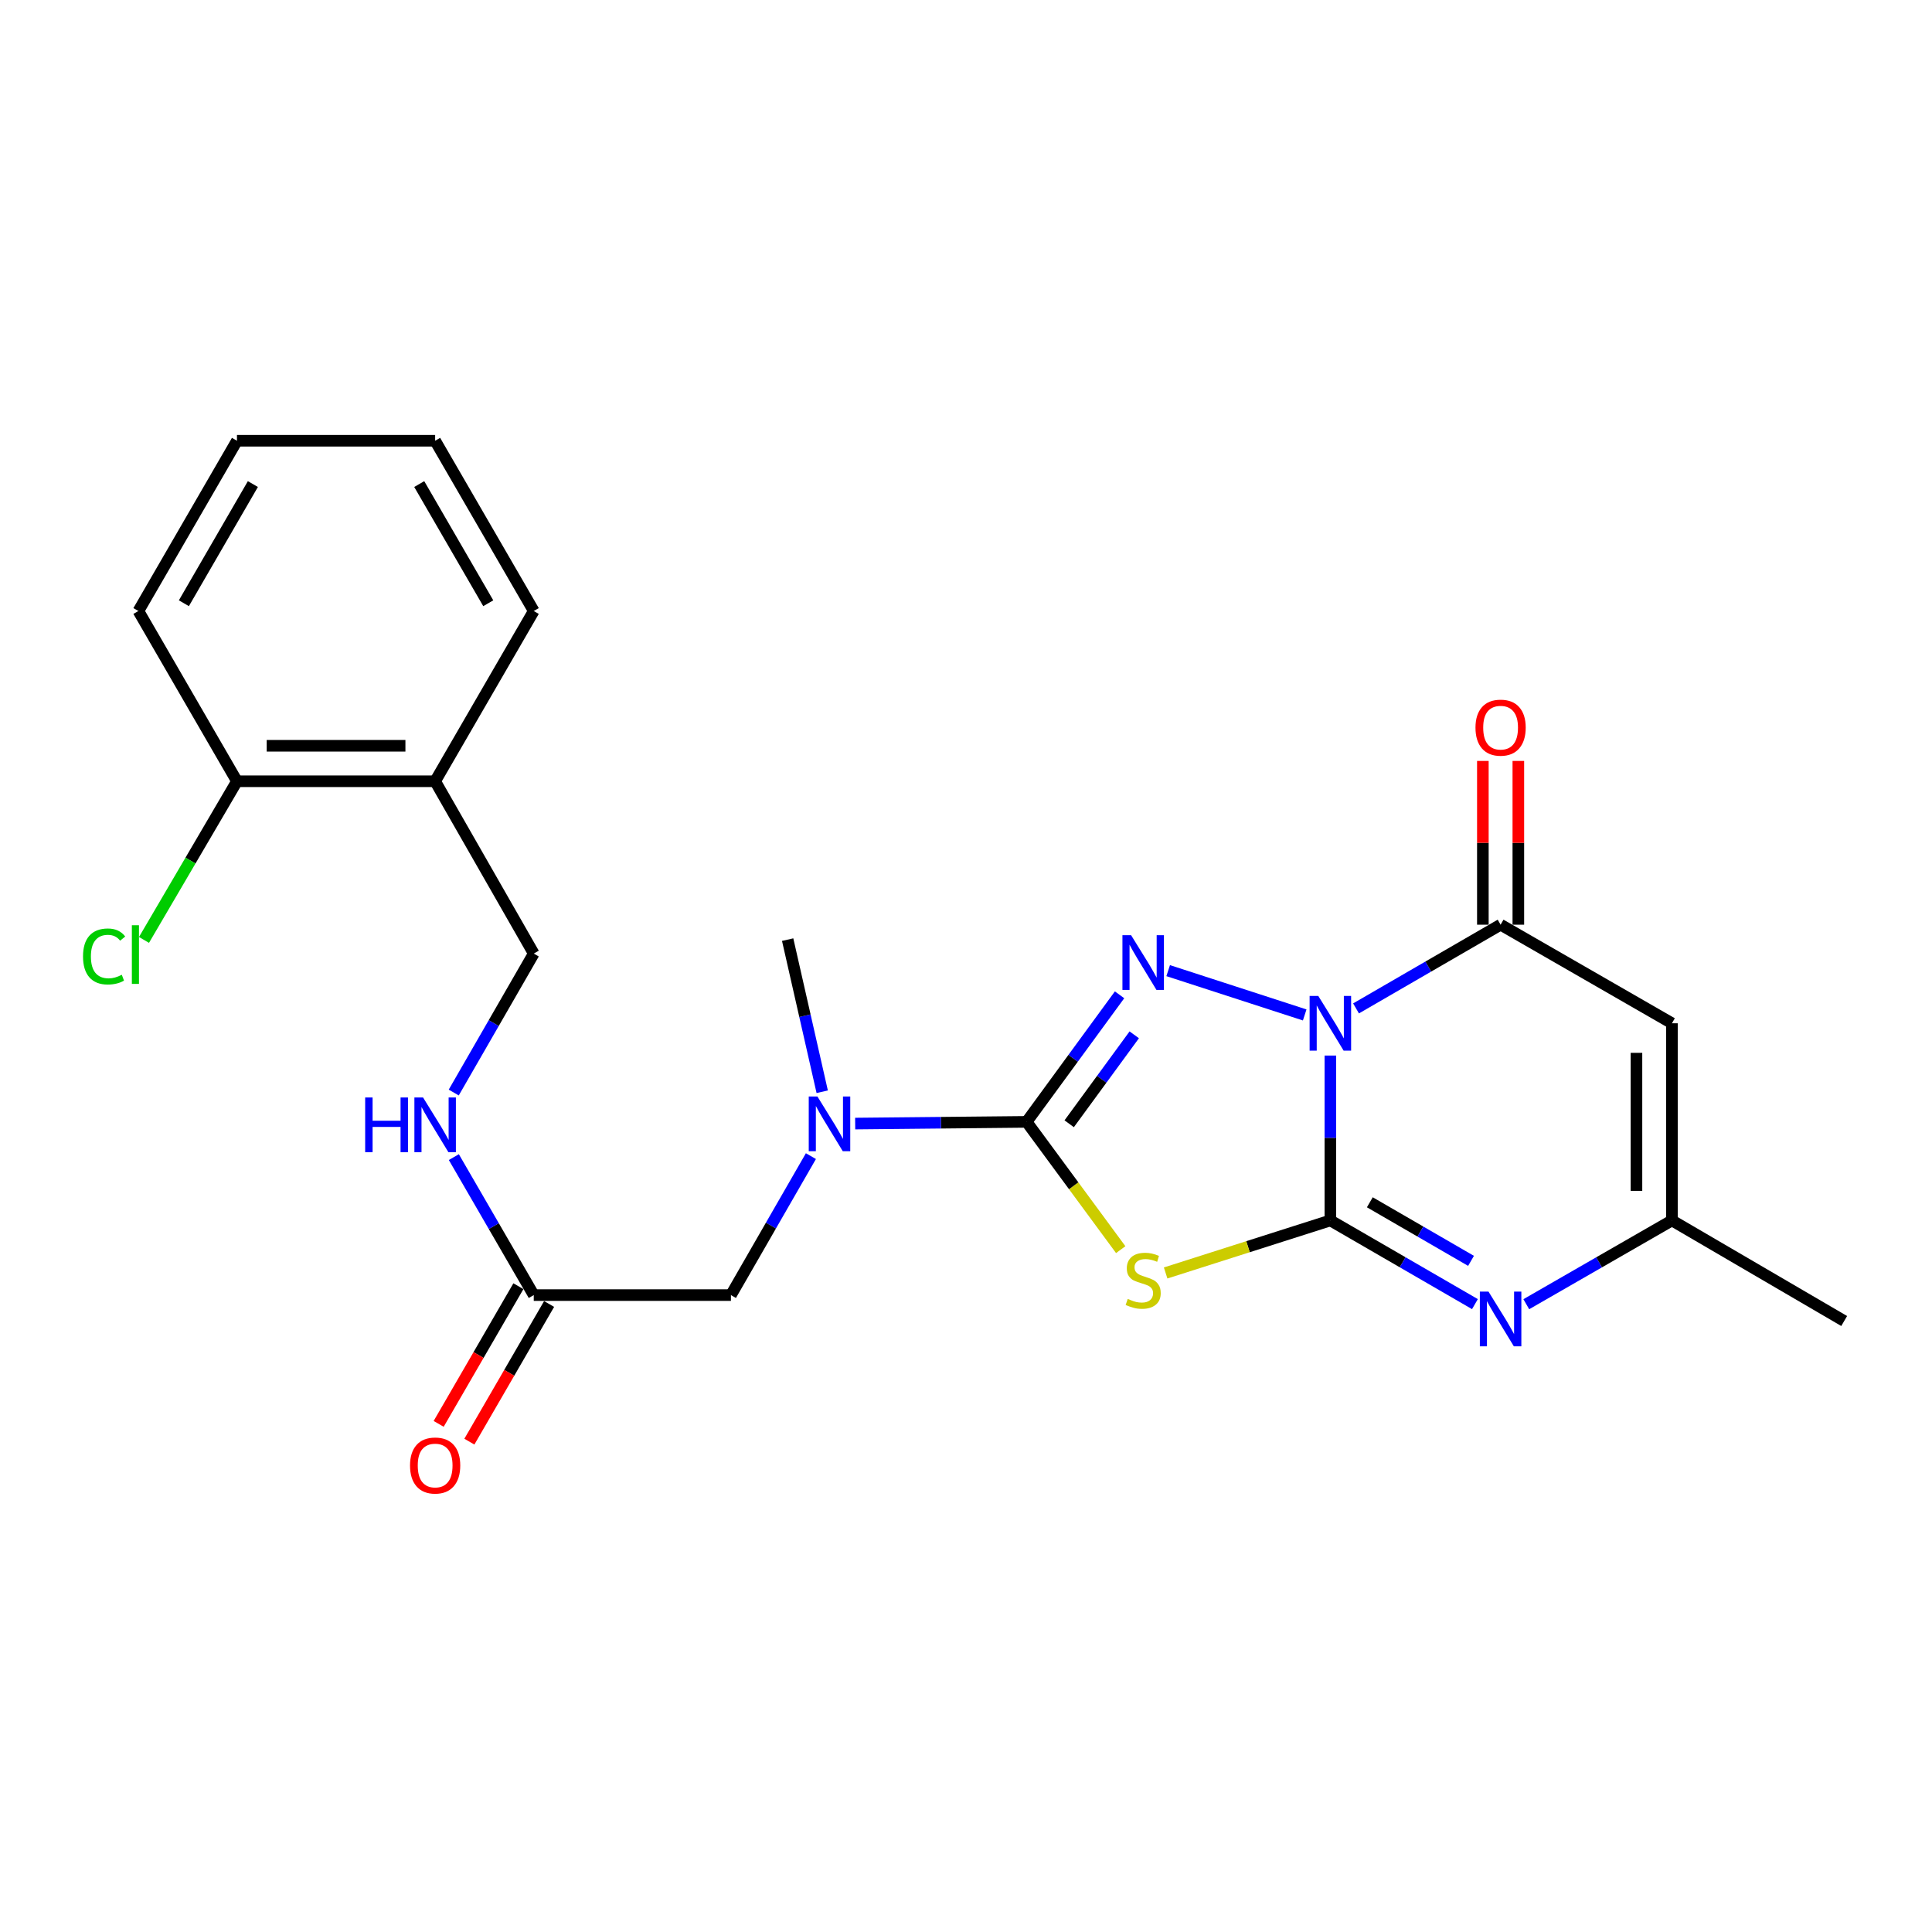 <?xml version='1.0' encoding='iso-8859-1'?>
<svg version='1.1' baseProfile='full'
              xmlns='http://www.w3.org/2000/svg'
                      xmlns:rdkit='http://www.rdkit.org/xml'
                      xmlns:xlink='http://www.w3.org/1999/xlink'
                  xml:space='preserve'
width='1000px' height='1000px' viewBox='0 0 1000 1000'>
<!-- END OF HEADER -->
<rect style='opacity:1.0;fill:#FFFFFF;stroke:none' width='1000' height='1000' x='0' y='0'> </rect>
<path class='bond-0' d='M 688.595,546.356 L 688.595,589.025' style='fill:none;fill-rule:evenodd;stroke:#0000FF;stroke-width:6px;stroke-linecap:butt;stroke-linejoin:miter;stroke-opacity:1' />
<path class='bond-0' d='M 688.595,589.025 L 688.595,631.693' style='fill:none;fill-rule:evenodd;stroke:#000000;stroke-width:6px;stroke-linecap:butt;stroke-linejoin:miter;stroke-opacity:1' />
<path class='bond-1' d='M 675.309,525.333 L 604.646,502.401' style='fill:none;fill-rule:evenodd;stroke:#0000FF;stroke-width:6px;stroke-linecap:butt;stroke-linejoin:miter;stroke-opacity:1' />
<path class='bond-4' d='M 701.881,521.951 L 739.294,500.283' style='fill:none;fill-rule:evenodd;stroke:#0000FF;stroke-width:6px;stroke-linecap:butt;stroke-linejoin:miter;stroke-opacity:1' />
<path class='bond-4' d='M 739.294,500.283 L 776.708,478.615' style='fill:none;fill-rule:evenodd;stroke:#000000;stroke-width:6px;stroke-linecap:butt;stroke-linejoin:miter;stroke-opacity:1' />
<path class='bond-2' d='M 688.595,631.693 L 645.963,645.29' style='fill:none;fill-rule:evenodd;stroke:#000000;stroke-width:6px;stroke-linecap:butt;stroke-linejoin:miter;stroke-opacity:1' />
<path class='bond-2' d='M 645.963,645.29 L 603.331,658.887' style='fill:none;fill-rule:evenodd;stroke:#CCCC00;stroke-width:6px;stroke-linecap:butt;stroke-linejoin:miter;stroke-opacity:1' />
<path class='bond-5' d='M 688.595,631.693 L 726.009,653.352' style='fill:none;fill-rule:evenodd;stroke:#000000;stroke-width:6px;stroke-linecap:butt;stroke-linejoin:miter;stroke-opacity:1' />
<path class='bond-5' d='M 726.009,653.352 L 763.423,675.011' style='fill:none;fill-rule:evenodd;stroke:#0000FF;stroke-width:6px;stroke-linecap:butt;stroke-linejoin:miter;stroke-opacity:1' />
<path class='bond-5' d='M 709.019,622.299 L 735.209,637.46' style='fill:none;fill-rule:evenodd;stroke:#000000;stroke-width:6px;stroke-linecap:butt;stroke-linejoin:miter;stroke-opacity:1' />
<path class='bond-5' d='M 735.209,637.46 L 761.399,652.621' style='fill:none;fill-rule:evenodd;stroke:#0000FF;stroke-width:6px;stroke-linecap:butt;stroke-linejoin:miter;stroke-opacity:1' />
<path class='bond-3' d='M 579.481,514.917 L 555.428,547.796' style='fill:none;fill-rule:evenodd;stroke:#0000FF;stroke-width:6px;stroke-linecap:butt;stroke-linejoin:miter;stroke-opacity:1' />
<path class='bond-3' d='M 555.428,547.796 L 531.375,580.674' style='fill:none;fill-rule:evenodd;stroke:#000000;stroke-width:6px;stroke-linecap:butt;stroke-linejoin:miter;stroke-opacity:1' />
<path class='bond-3' d='M 587.086,535.623 L 570.249,558.638' style='fill:none;fill-rule:evenodd;stroke:#0000FF;stroke-width:6px;stroke-linecap:butt;stroke-linejoin:miter;stroke-opacity:1' />
<path class='bond-3' d='M 570.249,558.638 L 553.412,581.653' style='fill:none;fill-rule:evenodd;stroke:#000000;stroke-width:6px;stroke-linecap:butt;stroke-linejoin:miter;stroke-opacity:1' />
<path class='bond-24' d='M 580.085,646.812 L 555.73,613.743' style='fill:none;fill-rule:evenodd;stroke:#CCCC00;stroke-width:6px;stroke-linecap:butt;stroke-linejoin:miter;stroke-opacity:1' />
<path class='bond-24' d='M 555.73,613.743 L 531.375,580.674' style='fill:none;fill-rule:evenodd;stroke:#000000;stroke-width:6px;stroke-linecap:butt;stroke-linejoin:miter;stroke-opacity:1' />
<path class='bond-8' d='M 531.375,580.674 L 487.007,581.118' style='fill:none;fill-rule:evenodd;stroke:#000000;stroke-width:6px;stroke-linecap:butt;stroke-linejoin:miter;stroke-opacity:1' />
<path class='bond-8' d='M 487.007,581.118 L 442.638,581.561' style='fill:none;fill-rule:evenodd;stroke:#0000FF;stroke-width:6px;stroke-linecap:butt;stroke-linejoin:miter;stroke-opacity:1' />
<path class='bond-6' d='M 776.708,478.615 L 865.392,529.645' style='fill:none;fill-rule:evenodd;stroke:#000000;stroke-width:6px;stroke-linecap:butt;stroke-linejoin:miter;stroke-opacity:1' />
<path class='bond-12' d='M 785.89,478.615 L 785.89,436.237' style='fill:none;fill-rule:evenodd;stroke:#000000;stroke-width:6px;stroke-linecap:butt;stroke-linejoin:miter;stroke-opacity:1' />
<path class='bond-12' d='M 785.89,436.237 L 785.89,393.858' style='fill:none;fill-rule:evenodd;stroke:#FF0000;stroke-width:6px;stroke-linecap:butt;stroke-linejoin:miter;stroke-opacity:1' />
<path class='bond-12' d='M 767.526,478.615 L 767.526,436.237' style='fill:none;fill-rule:evenodd;stroke:#000000;stroke-width:6px;stroke-linecap:butt;stroke-linejoin:miter;stroke-opacity:1' />
<path class='bond-12' d='M 767.526,436.237 L 767.526,393.858' style='fill:none;fill-rule:evenodd;stroke:#FF0000;stroke-width:6px;stroke-linecap:butt;stroke-linejoin:miter;stroke-opacity:1' />
<path class='bond-25' d='M 790.006,675.054 L 827.699,653.373' style='fill:none;fill-rule:evenodd;stroke:#0000FF;stroke-width:6px;stroke-linecap:butt;stroke-linejoin:miter;stroke-opacity:1' />
<path class='bond-25' d='M 827.699,653.373 L 865.392,631.693' style='fill:none;fill-rule:evenodd;stroke:#000000;stroke-width:6px;stroke-linecap:butt;stroke-linejoin:miter;stroke-opacity:1' />
<path class='bond-7' d='M 865.392,529.645 L 865.392,631.693' style='fill:none;fill-rule:evenodd;stroke:#000000;stroke-width:6px;stroke-linecap:butt;stroke-linejoin:miter;stroke-opacity:1' />
<path class='bond-7' d='M 847.029,544.952 L 847.029,616.386' style='fill:none;fill-rule:evenodd;stroke:#000000;stroke-width:6px;stroke-linecap:butt;stroke-linejoin:miter;stroke-opacity:1' />
<path class='bond-18' d='M 865.392,631.693 L 954.545,683.753' style='fill:none;fill-rule:evenodd;stroke:#000000;stroke-width:6px;stroke-linecap:butt;stroke-linejoin:miter;stroke-opacity:1' />
<path class='bond-11' d='M 419.726,598.411 L 399.027,634.374' style='fill:none;fill-rule:evenodd;stroke:#0000FF;stroke-width:6px;stroke-linecap:butt;stroke-linejoin:miter;stroke-opacity:1' />
<path class='bond-11' d='M 399.027,634.374 L 378.328,670.337' style='fill:none;fill-rule:evenodd;stroke:#000000;stroke-width:6px;stroke-linecap:butt;stroke-linejoin:miter;stroke-opacity:1' />
<path class='bond-19' d='M 425.576,565.09 L 416.632,525.719' style='fill:none;fill-rule:evenodd;stroke:#0000FF;stroke-width:6px;stroke-linecap:butt;stroke-linejoin:miter;stroke-opacity:1' />
<path class='bond-19' d='M 416.632,525.719 L 407.689,486.348' style='fill:none;fill-rule:evenodd;stroke:#000000;stroke-width:6px;stroke-linecap:butt;stroke-linejoin:miter;stroke-opacity:1' />
<path class='bond-9' d='M 276.27,670.337 L 378.328,670.337' style='fill:none;fill-rule:evenodd;stroke:#000000;stroke-width:6px;stroke-linecap:butt;stroke-linejoin:miter;stroke-opacity:1' />
<path class='bond-13' d='M 276.27,670.337 L 255.588,634.629' style='fill:none;fill-rule:evenodd;stroke:#000000;stroke-width:6px;stroke-linecap:butt;stroke-linejoin:miter;stroke-opacity:1' />
<path class='bond-13' d='M 255.588,634.629 L 234.906,598.92' style='fill:none;fill-rule:evenodd;stroke:#0000FF;stroke-width:6px;stroke-linecap:butt;stroke-linejoin:miter;stroke-opacity:1' />
<path class='bond-16' d='M 268.324,665.736 L 247.689,701.364' style='fill:none;fill-rule:evenodd;stroke:#000000;stroke-width:6px;stroke-linecap:butt;stroke-linejoin:miter;stroke-opacity:1' />
<path class='bond-16' d='M 247.689,701.364 L 227.053,736.993' style='fill:none;fill-rule:evenodd;stroke:#FF0000;stroke-width:6px;stroke-linecap:butt;stroke-linejoin:miter;stroke-opacity:1' />
<path class='bond-16' d='M 284.215,674.939 L 263.579,710.568' style='fill:none;fill-rule:evenodd;stroke:#000000;stroke-width:6px;stroke-linecap:butt;stroke-linejoin:miter;stroke-opacity:1' />
<path class='bond-16' d='M 263.579,710.568 L 242.944,746.196' style='fill:none;fill-rule:evenodd;stroke:#FF0000;stroke-width:6px;stroke-linecap:butt;stroke-linejoin:miter;stroke-opacity:1' />
<path class='bond-10' d='M 225.23,404.377 L 276.27,493.571' style='fill:none;fill-rule:evenodd;stroke:#000000;stroke-width:6px;stroke-linecap:butt;stroke-linejoin:miter;stroke-opacity:1' />
<path class='bond-15' d='M 225.23,404.377 L 122.651,404.377' style='fill:none;fill-rule:evenodd;stroke:#000000;stroke-width:6px;stroke-linecap:butt;stroke-linejoin:miter;stroke-opacity:1' />
<path class='bond-15' d='M 209.843,386.014 L 138.038,386.014' style='fill:none;fill-rule:evenodd;stroke:#000000;stroke-width:6px;stroke-linecap:butt;stroke-linejoin:miter;stroke-opacity:1' />
<path class='bond-20' d='M 225.23,404.377 L 276.27,316.254' style='fill:none;fill-rule:evenodd;stroke:#000000;stroke-width:6px;stroke-linecap:butt;stroke-linejoin:miter;stroke-opacity:1' />
<path class='bond-14' d='M 234.856,565.497 L 255.563,529.534' style='fill:none;fill-rule:evenodd;stroke:#0000FF;stroke-width:6px;stroke-linecap:butt;stroke-linejoin:miter;stroke-opacity:1' />
<path class='bond-14' d='M 255.563,529.534 L 276.27,493.571' style='fill:none;fill-rule:evenodd;stroke:#000000;stroke-width:6px;stroke-linecap:butt;stroke-linejoin:miter;stroke-opacity:1' />
<path class='bond-17' d='M 122.651,404.377 L 98.591,445.441' style='fill:none;fill-rule:evenodd;stroke:#000000;stroke-width:6px;stroke-linecap:butt;stroke-linejoin:miter;stroke-opacity:1' />
<path class='bond-17' d='M 98.591,445.441 L 74.531,486.505' style='fill:none;fill-rule:evenodd;stroke:#00CC00;stroke-width:6px;stroke-linecap:butt;stroke-linejoin:miter;stroke-opacity:1' />
<path class='bond-21' d='M 122.651,404.377 L 71.632,316.254' style='fill:none;fill-rule:evenodd;stroke:#000000;stroke-width:6px;stroke-linecap:butt;stroke-linejoin:miter;stroke-opacity:1' />
<path class='bond-22' d='M 276.27,316.254 L 225.23,228.131' style='fill:none;fill-rule:evenodd;stroke:#000000;stroke-width:6px;stroke-linecap:butt;stroke-linejoin:miter;stroke-opacity:1' />
<path class='bond-22' d='M 252.723,312.239 L 216.996,250.553' style='fill:none;fill-rule:evenodd;stroke:#000000;stroke-width:6px;stroke-linecap:butt;stroke-linejoin:miter;stroke-opacity:1' />
<path class='bond-26' d='M 71.632,316.254 L 122.651,228.131' style='fill:none;fill-rule:evenodd;stroke:#000000;stroke-width:6px;stroke-linecap:butt;stroke-linejoin:miter;stroke-opacity:1' />
<path class='bond-26' d='M 95.177,312.236 L 130.89,250.55' style='fill:none;fill-rule:evenodd;stroke:#000000;stroke-width:6px;stroke-linecap:butt;stroke-linejoin:miter;stroke-opacity:1' />
<path class='bond-23' d='M 225.23,228.131 L 122.651,228.131' style='fill:none;fill-rule:evenodd;stroke:#000000;stroke-width:6px;stroke-linecap:butt;stroke-linejoin:miter;stroke-opacity:1' />
<path  class='atom-0' d='M 682.335 515.485
L 691.615 530.485
Q 692.535 531.965, 694.015 534.645
Q 695.495 537.325, 695.575 537.485
L 695.575 515.485
L 699.335 515.485
L 699.335 543.805
L 695.455 543.805
L 685.495 527.405
Q 684.335 525.485, 683.095 523.285
Q 681.895 521.085, 681.535 520.405
L 681.535 543.805
L 677.855 543.805
L 677.855 515.485
L 682.335 515.485
' fill='#0000FF'/>
<path  class='atom-2' d='M 585.449 484.043
L 594.729 499.043
Q 595.649 500.523, 597.129 503.203
Q 598.609 505.883, 598.689 506.043
L 598.689 484.043
L 602.449 484.043
L 602.449 512.363
L 598.569 512.363
L 588.609 495.963
Q 587.449 494.043, 586.209 491.843
Q 585.009 489.643, 584.649 488.963
L 584.649 512.363
L 580.969 512.363
L 580.969 484.043
L 585.449 484.043
' fill='#0000FF'/>
<path  class='atom-3' d='M 583.709 672.314
Q 584.029 672.434, 585.349 672.994
Q 586.669 673.554, 588.109 673.914
Q 589.589 674.234, 591.029 674.234
Q 593.709 674.234, 595.269 672.954
Q 596.829 671.634, 596.829 669.354
Q 596.829 667.794, 596.029 666.834
Q 595.269 665.874, 594.069 665.354
Q 592.869 664.834, 590.869 664.234
Q 588.349 663.474, 586.829 662.754
Q 585.349 662.034, 584.269 660.514
Q 583.229 658.994, 583.229 656.434
Q 583.229 652.874, 585.629 650.674
Q 588.069 648.474, 592.869 648.474
Q 596.149 648.474, 599.869 650.034
L 598.949 653.114
Q 595.549 651.714, 592.989 651.714
Q 590.229 651.714, 588.709 652.874
Q 587.189 653.994, 587.229 655.954
Q 587.229 657.474, 587.989 658.394
Q 588.789 659.314, 589.909 659.834
Q 591.069 660.354, 592.989 660.954
Q 595.549 661.754, 597.069 662.554
Q 598.589 663.354, 599.669 664.994
Q 600.789 666.594, 600.789 669.354
Q 600.789 673.274, 598.149 675.394
Q 595.549 677.474, 591.189 677.474
Q 588.669 677.474, 586.749 676.914
Q 584.869 676.394, 582.629 675.474
L 583.709 672.314
' fill='#CCCC00'/>
<path  class='atom-6' d='M 770.448 668.542
L 779.728 683.542
Q 780.648 685.022, 782.128 687.702
Q 783.608 690.382, 783.688 690.542
L 783.688 668.542
L 787.448 668.542
L 787.448 696.862
L 783.568 696.862
L 773.608 680.462
Q 772.448 678.542, 771.208 676.342
Q 770.008 674.142, 769.648 673.462
L 769.648 696.862
L 765.968 696.862
L 765.968 668.542
L 770.448 668.542
' fill='#0000FF'/>
<path  class='atom-9' d='M 423.087 567.534
L 432.367 582.534
Q 433.287 584.014, 434.767 586.694
Q 436.247 589.374, 436.327 589.534
L 436.327 567.534
L 440.087 567.534
L 440.087 595.854
L 436.207 595.854
L 426.247 579.454
Q 425.087 577.534, 423.847 575.334
Q 422.647 573.134, 422.287 572.454
L 422.287 595.854
L 418.607 595.854
L 418.607 567.534
L 423.087 567.534
' fill='#0000FF'/>
<path  class='atom-13' d='M 763.708 376.626
Q 763.708 369.826, 767.068 366.026
Q 770.428 362.226, 776.708 362.226
Q 782.988 362.226, 786.348 366.026
Q 789.708 369.826, 789.708 376.626
Q 789.708 383.506, 786.308 387.426
Q 782.908 391.306, 776.708 391.306
Q 770.468 391.306, 767.068 387.426
Q 763.708 383.546, 763.708 376.626
M 776.708 388.106
Q 781.028 388.106, 783.348 385.226
Q 785.708 382.306, 785.708 376.626
Q 785.708 371.066, 783.348 368.266
Q 781.028 365.426, 776.708 365.426
Q 772.388 365.426, 770.028 368.226
Q 767.708 371.026, 767.708 376.626
Q 767.708 382.346, 770.028 385.226
Q 772.388 388.106, 776.708 388.106
' fill='#FF0000'/>
<path  class='atom-14' d='M 189.01 568.054
L 192.85 568.054
L 192.85 580.094
L 207.33 580.094
L 207.33 568.054
L 211.17 568.054
L 211.17 596.374
L 207.33 596.374
L 207.33 583.294
L 192.85 583.294
L 192.85 596.374
L 189.01 596.374
L 189.01 568.054
' fill='#0000FF'/>
<path  class='atom-14' d='M 218.97 568.054
L 228.25 583.054
Q 229.17 584.534, 230.65 587.214
Q 232.13 589.894, 232.21 590.054
L 232.21 568.054
L 235.97 568.054
L 235.97 596.374
L 232.09 596.374
L 222.13 579.974
Q 220.97 578.054, 219.73 575.854
Q 218.53 573.654, 218.17 572.974
L 218.17 596.374
L 214.49 596.374
L 214.49 568.054
L 218.97 568.054
' fill='#0000FF'/>
<path  class='atom-17' d='M 212.23 758.541
Q 212.23 751.741, 215.59 747.941
Q 218.95 744.141, 225.23 744.141
Q 231.51 744.141, 234.87 747.941
Q 238.23 751.741, 238.23 758.541
Q 238.23 765.421, 234.83 769.341
Q 231.43 773.221, 225.23 773.221
Q 218.99 773.221, 215.59 769.341
Q 212.23 765.461, 212.23 758.541
M 225.23 770.021
Q 229.55 770.021, 231.87 767.141
Q 234.23 764.221, 234.23 758.541
Q 234.23 752.981, 231.87 750.181
Q 229.55 747.341, 225.23 747.341
Q 220.91 747.341, 218.55 750.141
Q 216.23 752.941, 216.23 758.541
Q 216.23 764.261, 218.55 767.141
Q 220.91 770.021, 225.23 770.021
' fill='#FF0000'/>
<path  class='atom-18' d='M 42.971 495.061
Q 42.971 488.021, 46.251 484.341
Q 49.571 480.621, 55.851 480.621
Q 61.691 480.621, 64.811 484.741
L 62.171 486.901
Q 59.891 483.901, 55.851 483.901
Q 51.571 483.901, 49.291 486.781
Q 47.051 489.621, 47.051 495.061
Q 47.051 500.661, 49.371 503.541
Q 51.731 506.421, 56.291 506.421
Q 59.411 506.421, 63.051 504.541
L 64.171 507.541
Q 62.691 508.501, 60.451 509.061
Q 58.211 509.621, 55.731 509.621
Q 49.571 509.621, 46.251 505.861
Q 42.971 502.101, 42.971 495.061
' fill='#00CC00'/>
<path  class='atom-18' d='M 68.251 478.901
L 71.931 478.901
L 71.931 509.261
L 68.251 509.261
L 68.251 478.901
' fill='#00CC00'/>
</svg>
